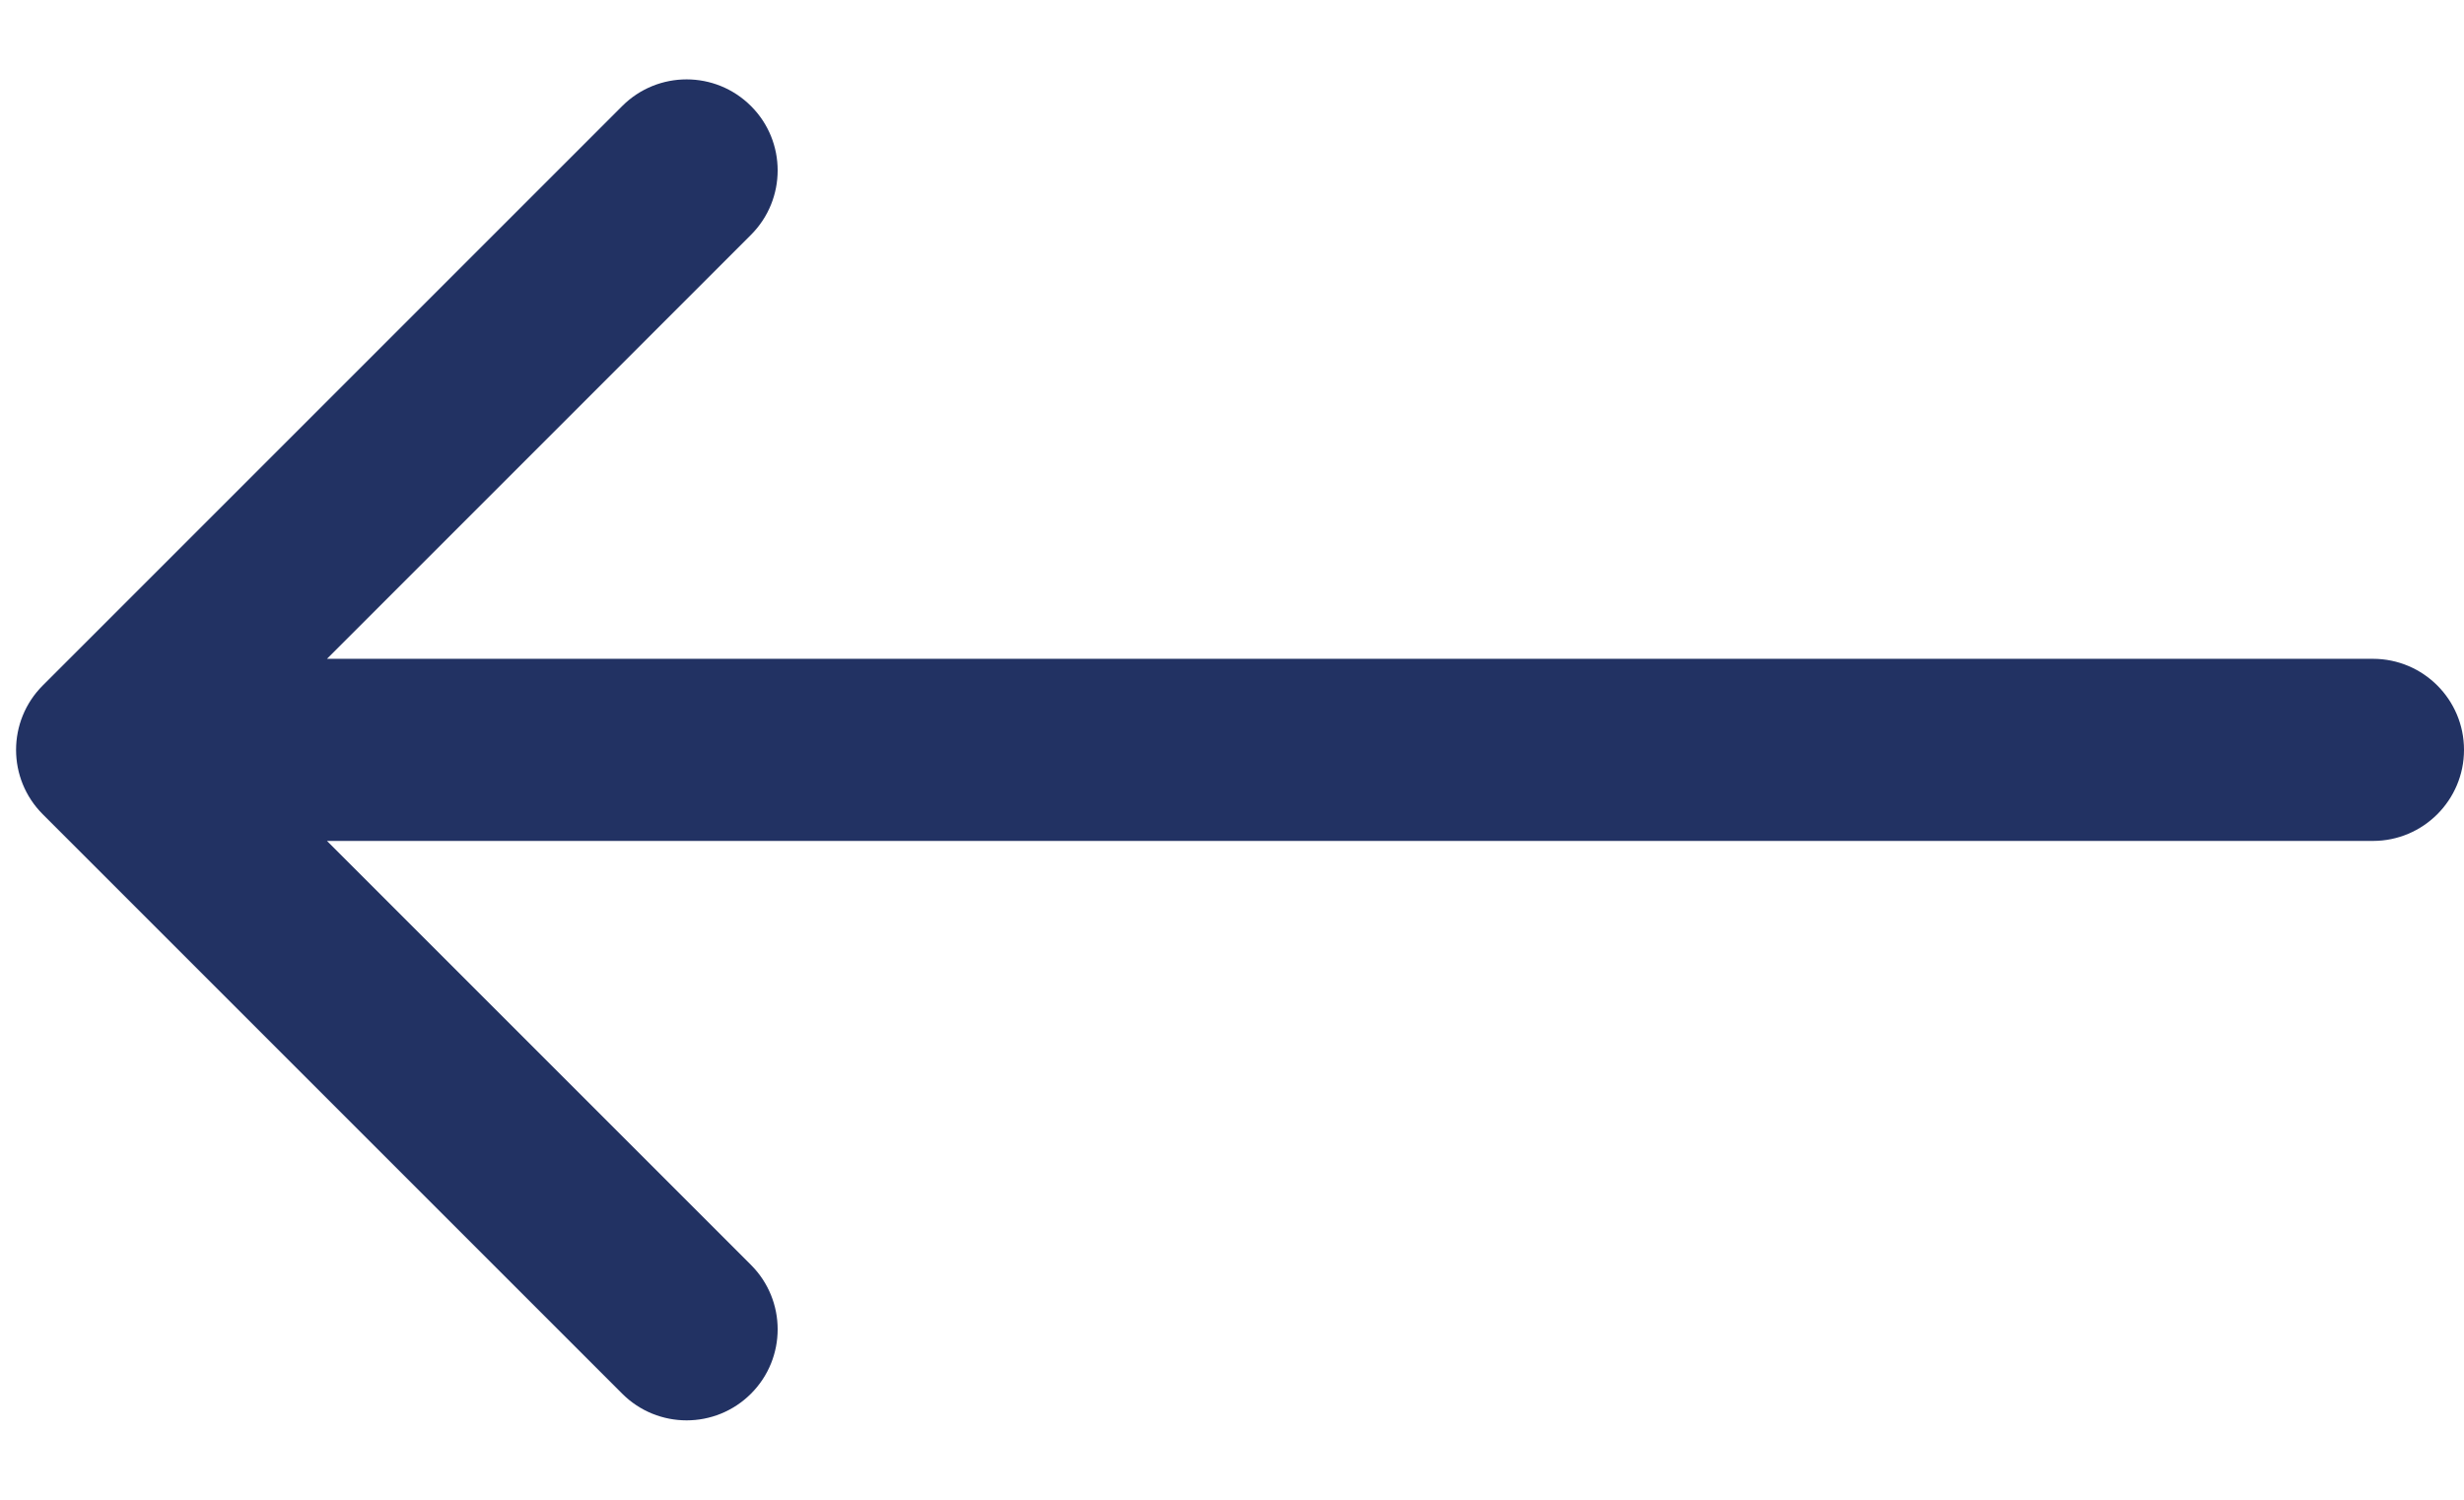 <svg width="23" height="14" viewBox="0 0 23 14" fill="none" xmlns="http://www.w3.org/2000/svg">
<path fill-rule="evenodd" clip-rule="evenodd" d="M5.808 13.01L0.399 7.601C0.067 7.269 0.067 6.731 0.399 6.399L5.808 0.99C6.14 0.658 6.678 0.658 7.01 0.99C7.342 1.321 7.342 1.86 7.01 2.192L3.052 6.15L22.15 6.15C22.619 6.15 23 6.53 23 7C23 7.469 22.619 7.85 22.15 7.85L3.052 7.85L7.01 11.808C7.342 12.14 7.342 12.678 7.01 13.01C6.678 13.342 6.14 13.342 5.808 13.01Z" fill="#223263"/>
</svg>